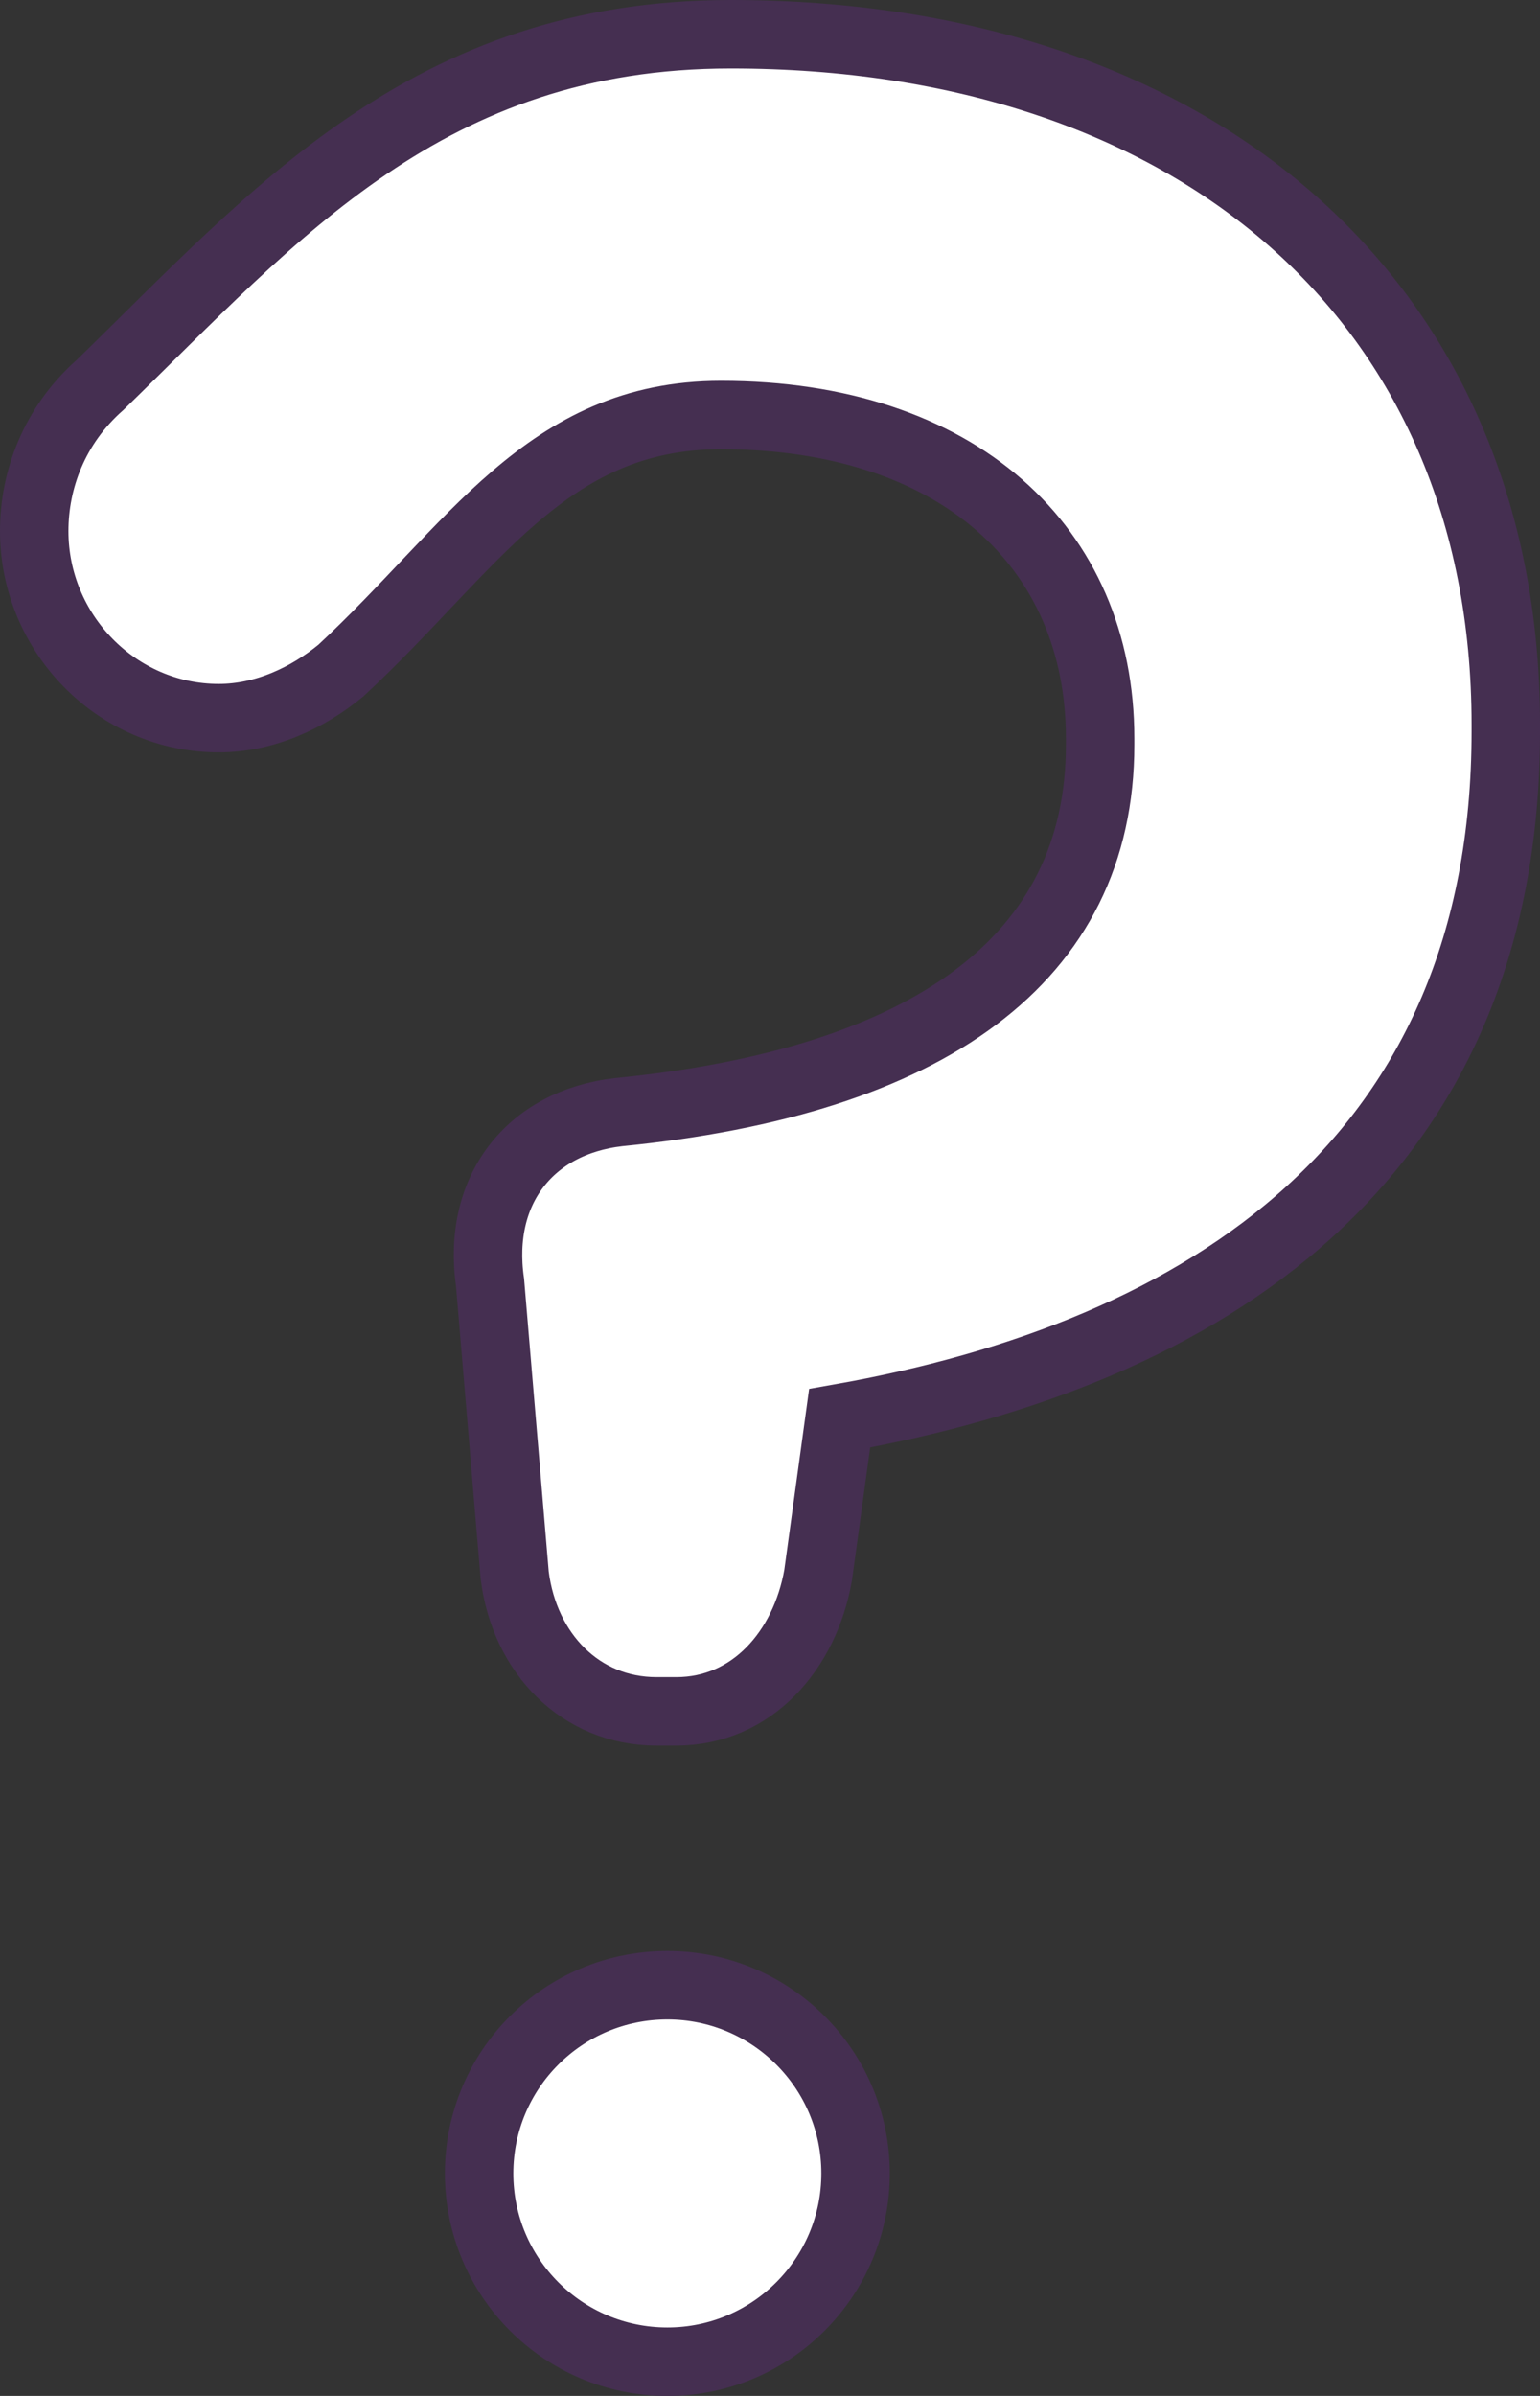 <?xml version="1.0" encoding="UTF-8"?>
<svg width="45px" height="70px" viewBox="0 0 45 70" version="1.1" xmlns="http://www.w3.org/2000/svg" xmlns:xlink="http://www.w3.org/1999/xlink">
    <rect x="0" y="0" width="45" height="70" fill="#333333" stroke="none"/>
    <title>Group</title>
    <g id="Page-1" stroke="grey" stroke-width="1" fill="white" fill-rule="evenodd">
        <g id="Artboard" transform="translate(-135, -43)" fill-rule="nonzero">
            <g id="Group" transform="translate(136, 44)">
                <path d="M14.04,45.026 L13.319,36.461 C12.934,33.779 14.476,31.792 17.078,31.493 C26.135,30.599 31.146,27.023 31.146,20.764 L31.146,20.564 C31.146,15.002 27.002,11.126 20.067,11.126 C14.958,11.126 12.815,15.013 8.961,18.591 C7.996,19.385 6.742,19.981 5.393,19.981 C2.41,19.981 0,17.497 0,14.517 C0,13.027 0.577,11.436 1.926,10.245 C7.035,5.28 11.492,0 20.355,0 C33.843,0 43,7.75 43,20.168 L43,20.368 C43,32.885 34.231,38.548 23.535,40.436 L22.905,45.027 C22.52,47.211 20.979,49 18.761,49 L18.183,49 C15.966,48.999 14.329,47.31 14.04,45.026 Z M24,62.499 C24,65.536 21.537,68 18.502,68 C15.461,68 13,65.537 13,62.499 C13,59.461 15.461,57 18.502,57 C21.537,57.001 24,59.462 24,62.499 Z" id="mystery-bk" fill="#9F89AB"></path>
                <path d="M14.04,45.026 L13.319,36.461 C12.934,33.779 14.476,31.792 17.078,31.493 C26.135,30.599 31.146,27.023 31.146,20.764 L31.146,20.564 C31.146,15.002 27.002,11.126 20.067,11.126 C14.958,11.126 12.815,15.013 8.961,18.591 C7.996,19.385 6.742,19.981 5.393,19.981 C2.41,19.981 0,17.497 0,14.517 C0,13.027 0.577,11.436 1.926,10.245 C7.035,5.28 11.492,0 20.355,0 C33.843,0 43,7.75 43,20.168 L43,20.368 C43,32.885 34.231,38.548 23.535,40.436 L22.905,45.027 C22.52,47.211 20.979,49 18.761,49 L18.183,49 C15.966,48.999 14.329,47.31 14.04,45.026 Z M24,62.499 C24,65.536 21.537,68 18.502,68 C15.461,68 13,65.537 13,62.499 C13,59.461 15.461,57 18.502,57 C21.537,57.001 24,59.462 24,62.499 Z" id="mystery" stroke="#452F51" stroke-width="2"></path>
            </g>
        </g>
    </g>
</svg>
